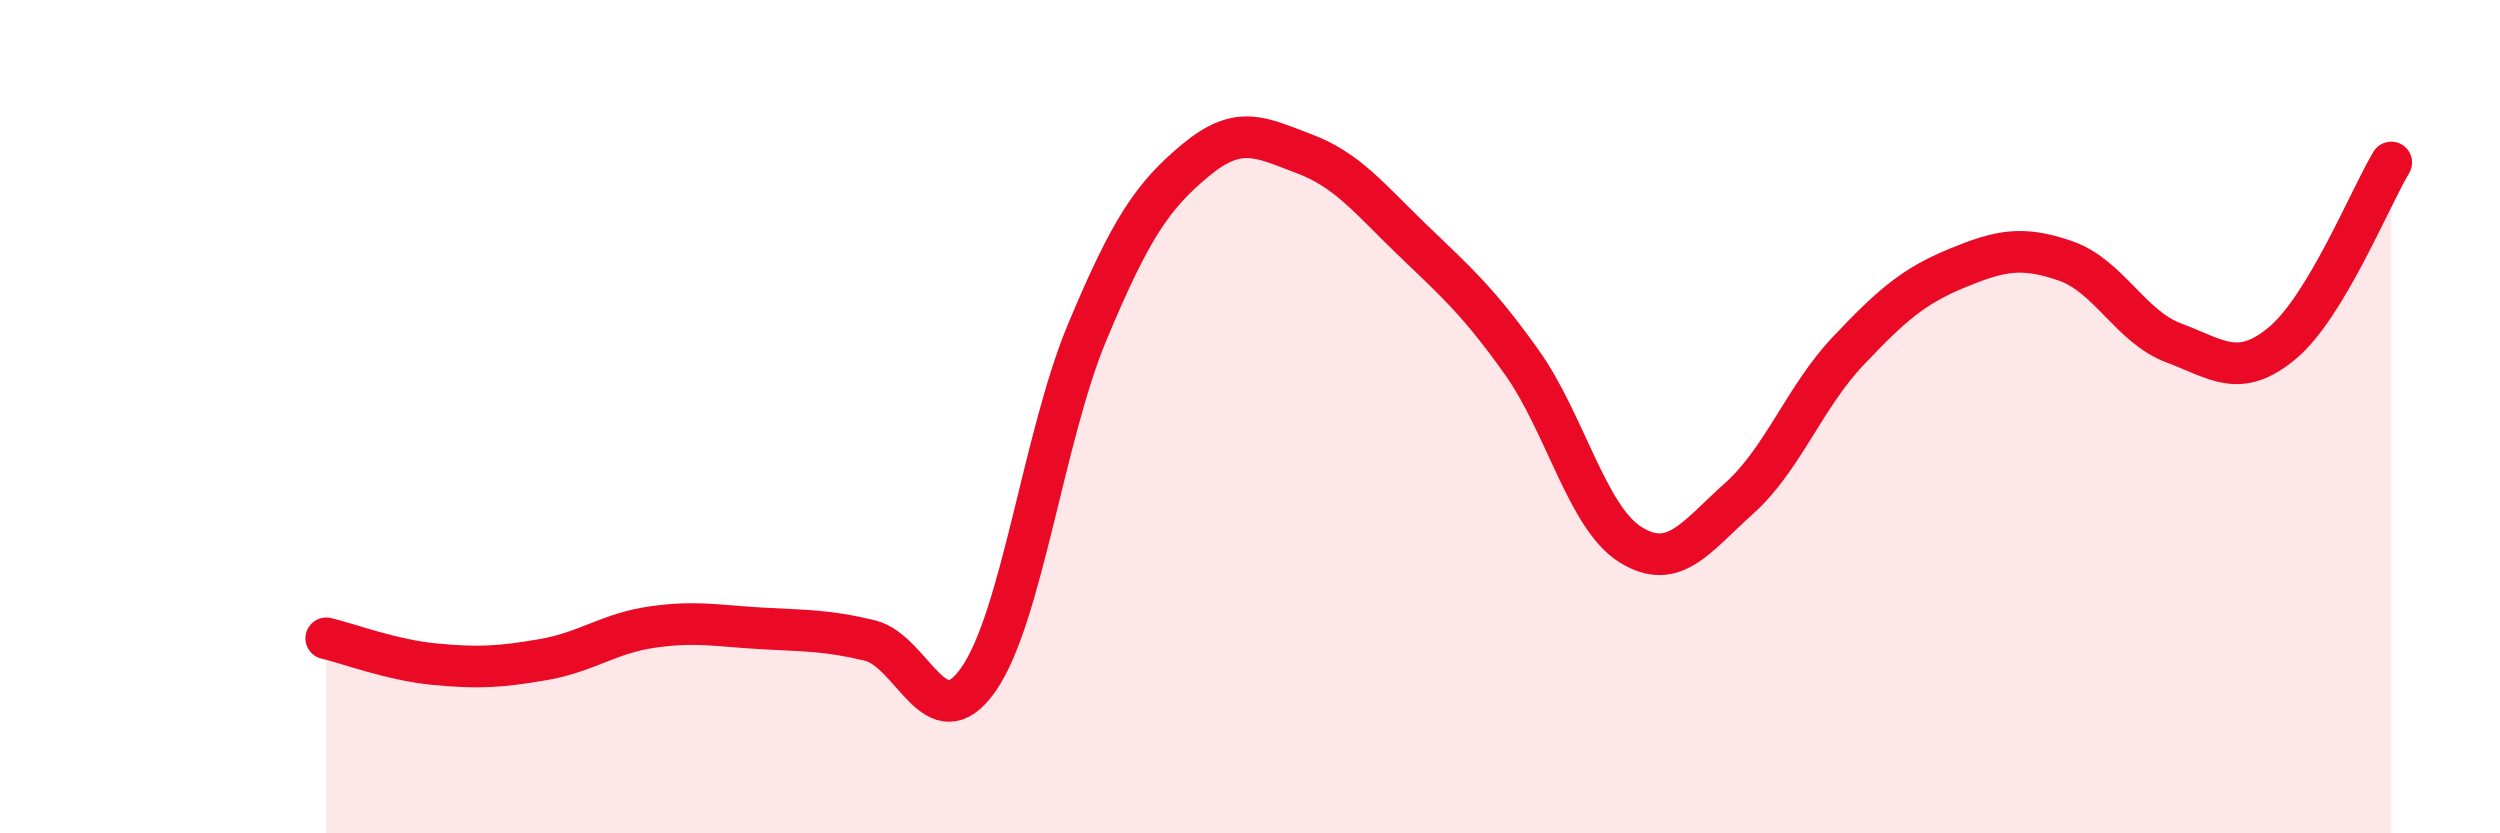 
    <svg width="60" height="20" viewBox="0 0 60 20" xmlns="http://www.w3.org/2000/svg">
      <path
        d="M 7.83,15.32 C 8.35,15.44 9.39,15.84 10.43,15.94 C 11.47,16.04 12,16.01 13.04,15.83 C 14.08,15.65 14.61,15.2 15.65,15.05 C 16.69,14.9 17.22,15.02 18.26,15.08 C 19.3,15.14 19.83,15.12 20.87,15.37 C 21.91,15.62 22.44,17.79 23.48,16.31 C 24.52,14.83 25.05,10.47 26.09,7.98 C 27.13,5.49 27.66,4.7 28.7,3.84 C 29.74,2.98 30.26,3.3 31.3,3.69 C 32.34,4.08 32.87,4.77 33.91,5.77 C 34.95,6.77 35.48,7.23 36.52,8.69 C 37.56,10.15 38.09,12.42 39.13,13.07 C 40.17,13.72 40.7,12.89 41.74,11.96 C 42.78,11.03 43.31,9.53 44.35,8.43 C 45.39,7.33 45.92,6.87 46.96,6.44 C 48,6.01 48.53,5.9 49.57,6.26 C 50.61,6.62 51.13,7.84 52.17,8.23 C 53.21,8.62 53.74,9.1 54.78,8.23 C 55.82,7.36 56.87,4.77 57.39,3.9L57.39 20L7.83 20Z"
        fill="#EB0A25"
        opacity="0.1"
        stroke-linecap="round"
        stroke-linejoin="round"
      />
      <path
        d="M 7.83,15.32 C 8.35,15.44 9.39,15.84 10.43,15.94 C 11.47,16.04 12,16.01 13.04,15.83 C 14.08,15.65 14.61,15.2 15.65,15.05 C 16.69,14.9 17.22,15.02 18.26,15.08 C 19.3,15.14 19.83,15.12 20.87,15.37 C 21.91,15.62 22.44,17.79 23.48,16.31 C 24.52,14.83 25.05,10.47 26.09,7.98 C 27.13,5.49 27.66,4.7 28.7,3.84 C 29.74,2.98 30.26,3.3 31.3,3.69 C 32.34,4.08 32.87,4.77 33.91,5.77 C 34.95,6.77 35.48,7.23 36.52,8.69 C 37.56,10.15 38.09,12.42 39.13,13.07 C 40.17,13.72 40.7,12.89 41.74,11.96 C 42.78,11.03 43.31,9.53 44.35,8.43 C 45.39,7.33 45.92,6.87 46.96,6.44 C 48,6.01 48.53,5.9 49.57,6.26 C 50.61,6.62 51.13,7.84 52.17,8.23 C 53.21,8.62 53.74,9.1 54.78,8.23 C 55.82,7.36 56.87,4.77 57.39,3.9"
        stroke="#EB0A25"
        stroke-width="1"
        fill="none"
        stroke-linecap="round"
        stroke-linejoin="round"
      />
    </svg>
  